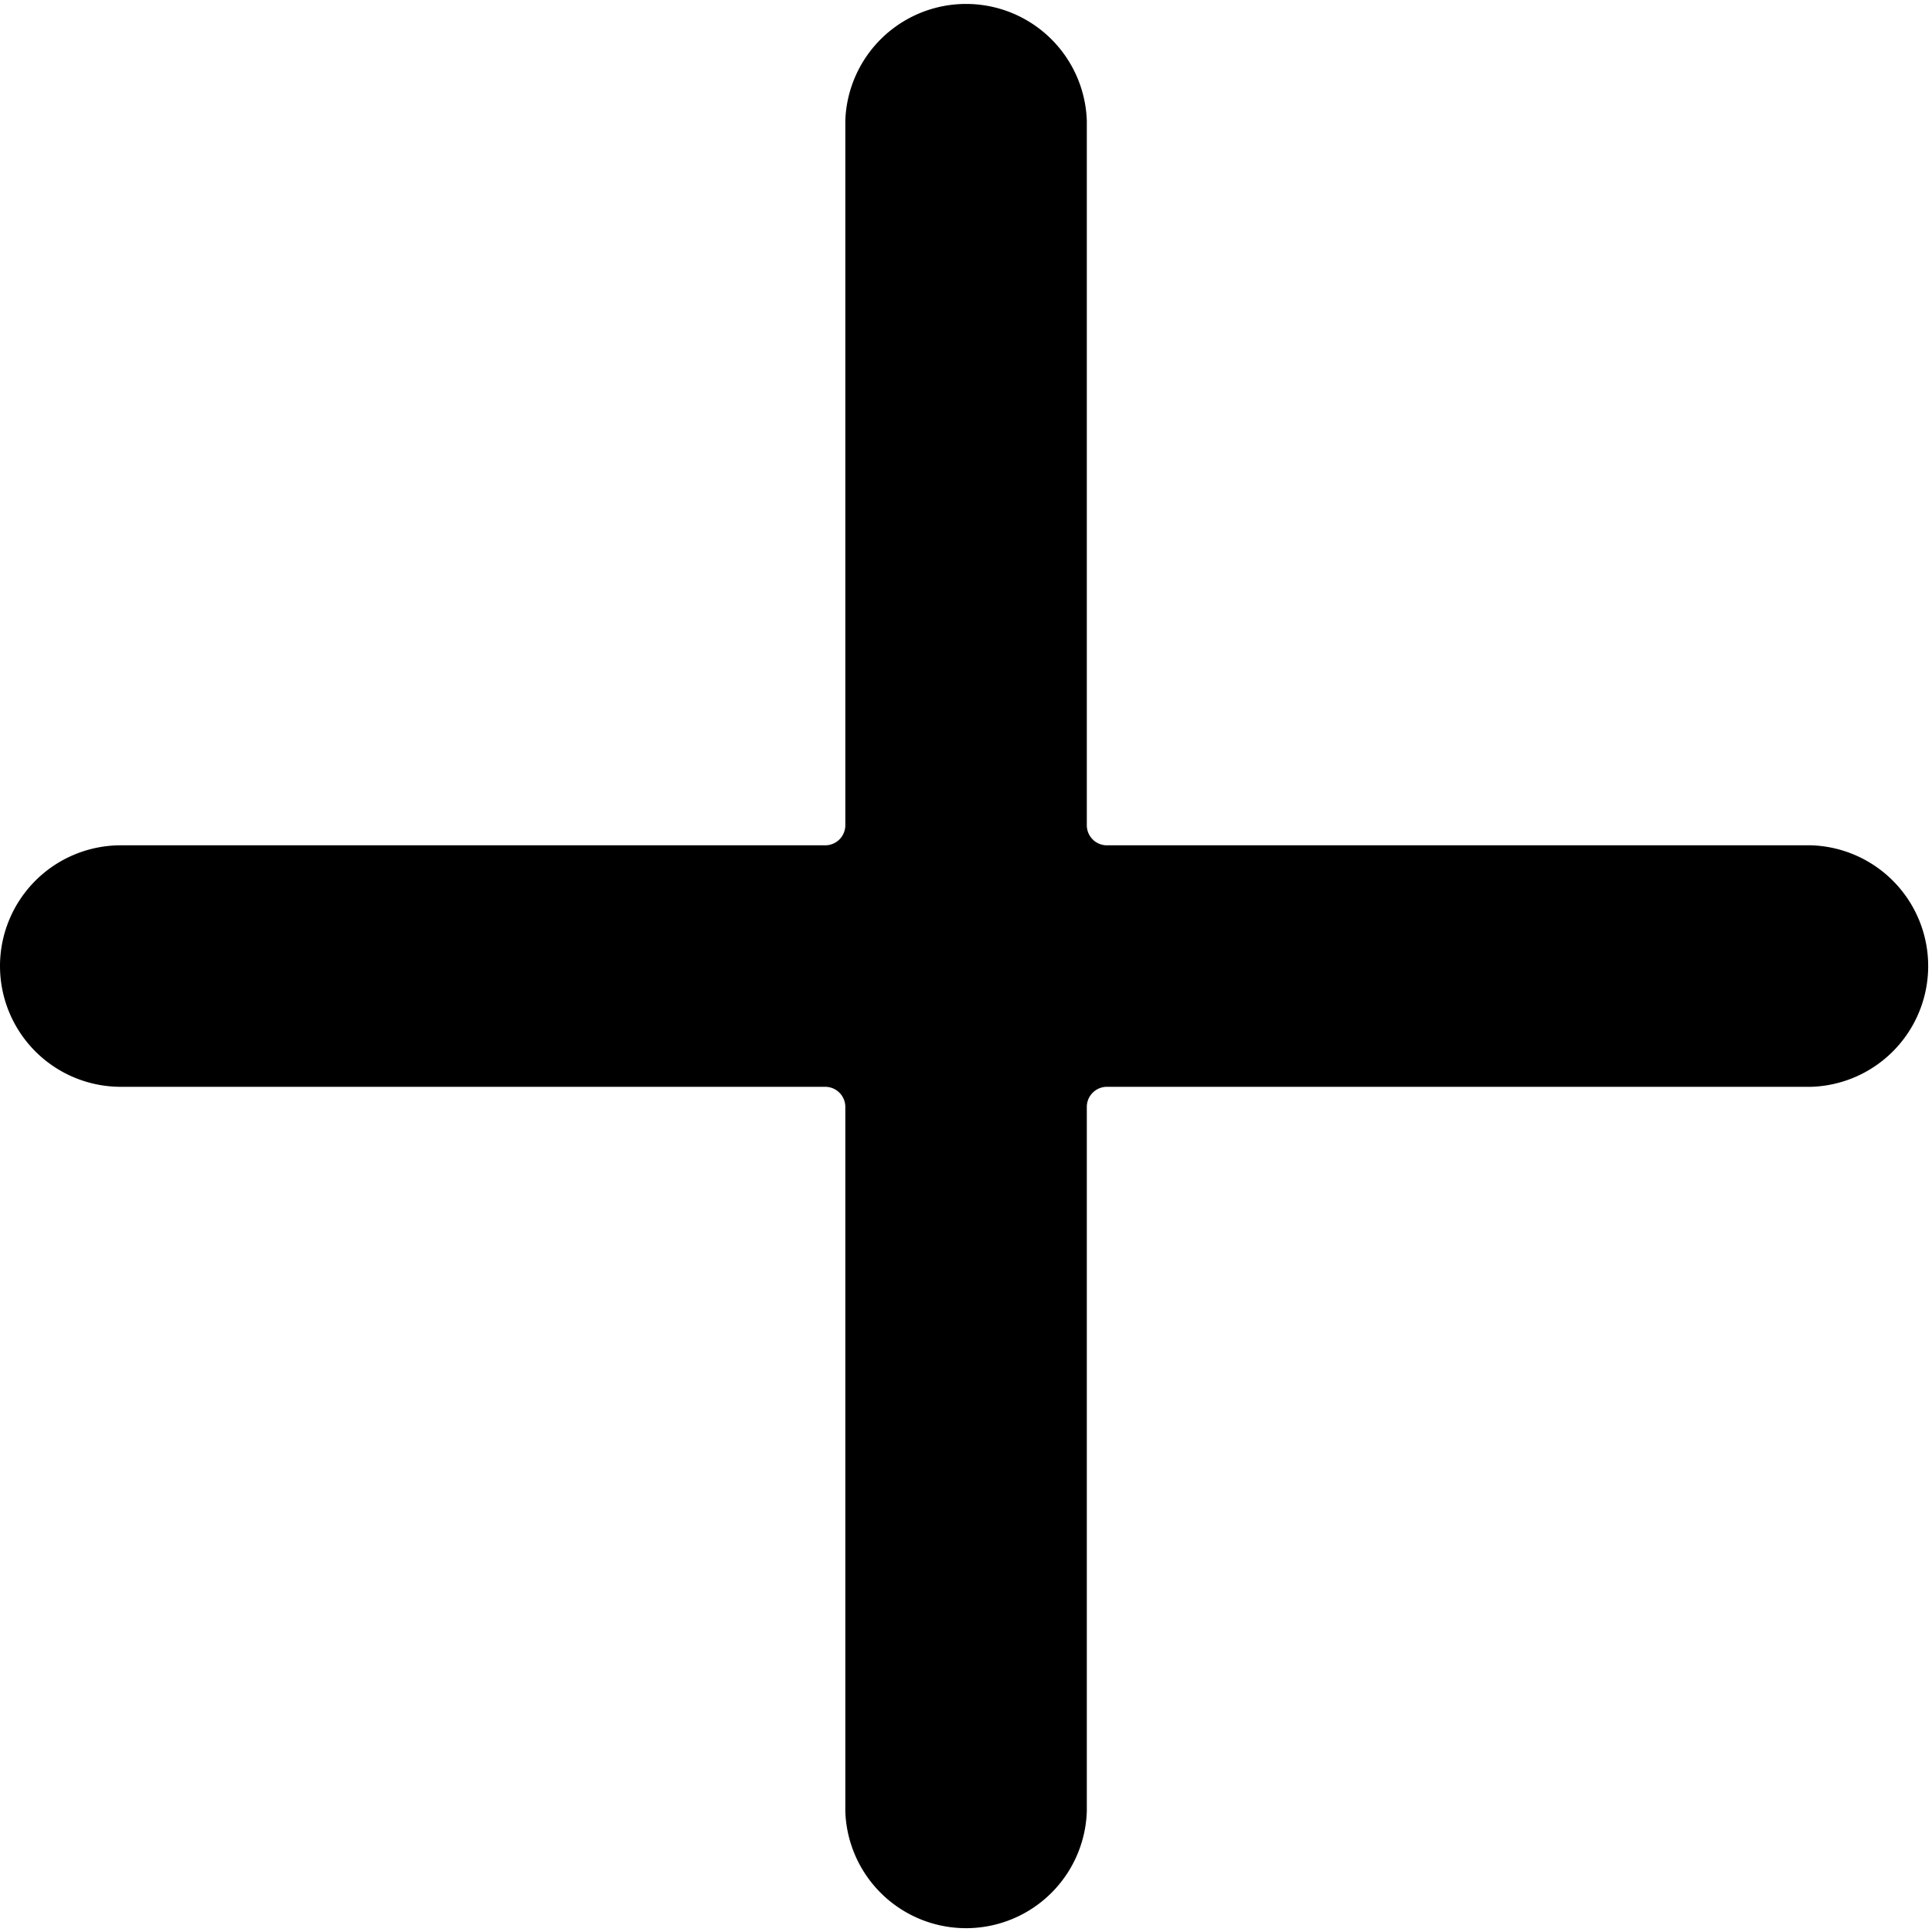 <svg xmlns="http://www.w3.org/2000/svg" viewBox="0 0 15 15" id="Add--Streamline-Ultimate.svg" height="15" width="15"><desc>Add Streamline Icon: https://streamlinehq.com</desc><path d="M0 7.5a0.938 0.938 0 0 0 0.938 0.938h5.469a0.156 0.156 0 0 1 0.156 0.156v5.469a0.938 0.938 0 0 0 1.875 0v-5.469a0.156 0.156 0 0 1 0.156 -0.156h5.469a0.938 0.938 0 0 0 0 -1.875h-5.469a0.156 0.156 0 0 1 -0.156 -0.156V0.938a0.938 0.938 0 0 0 -1.875 0v5.469a0.156 0.156 0 0 1 -0.156 0.156H0.938A0.938 0.938 0 0 0 0 7.5Z" fill="#000000" stroke-width="1"></path></svg>